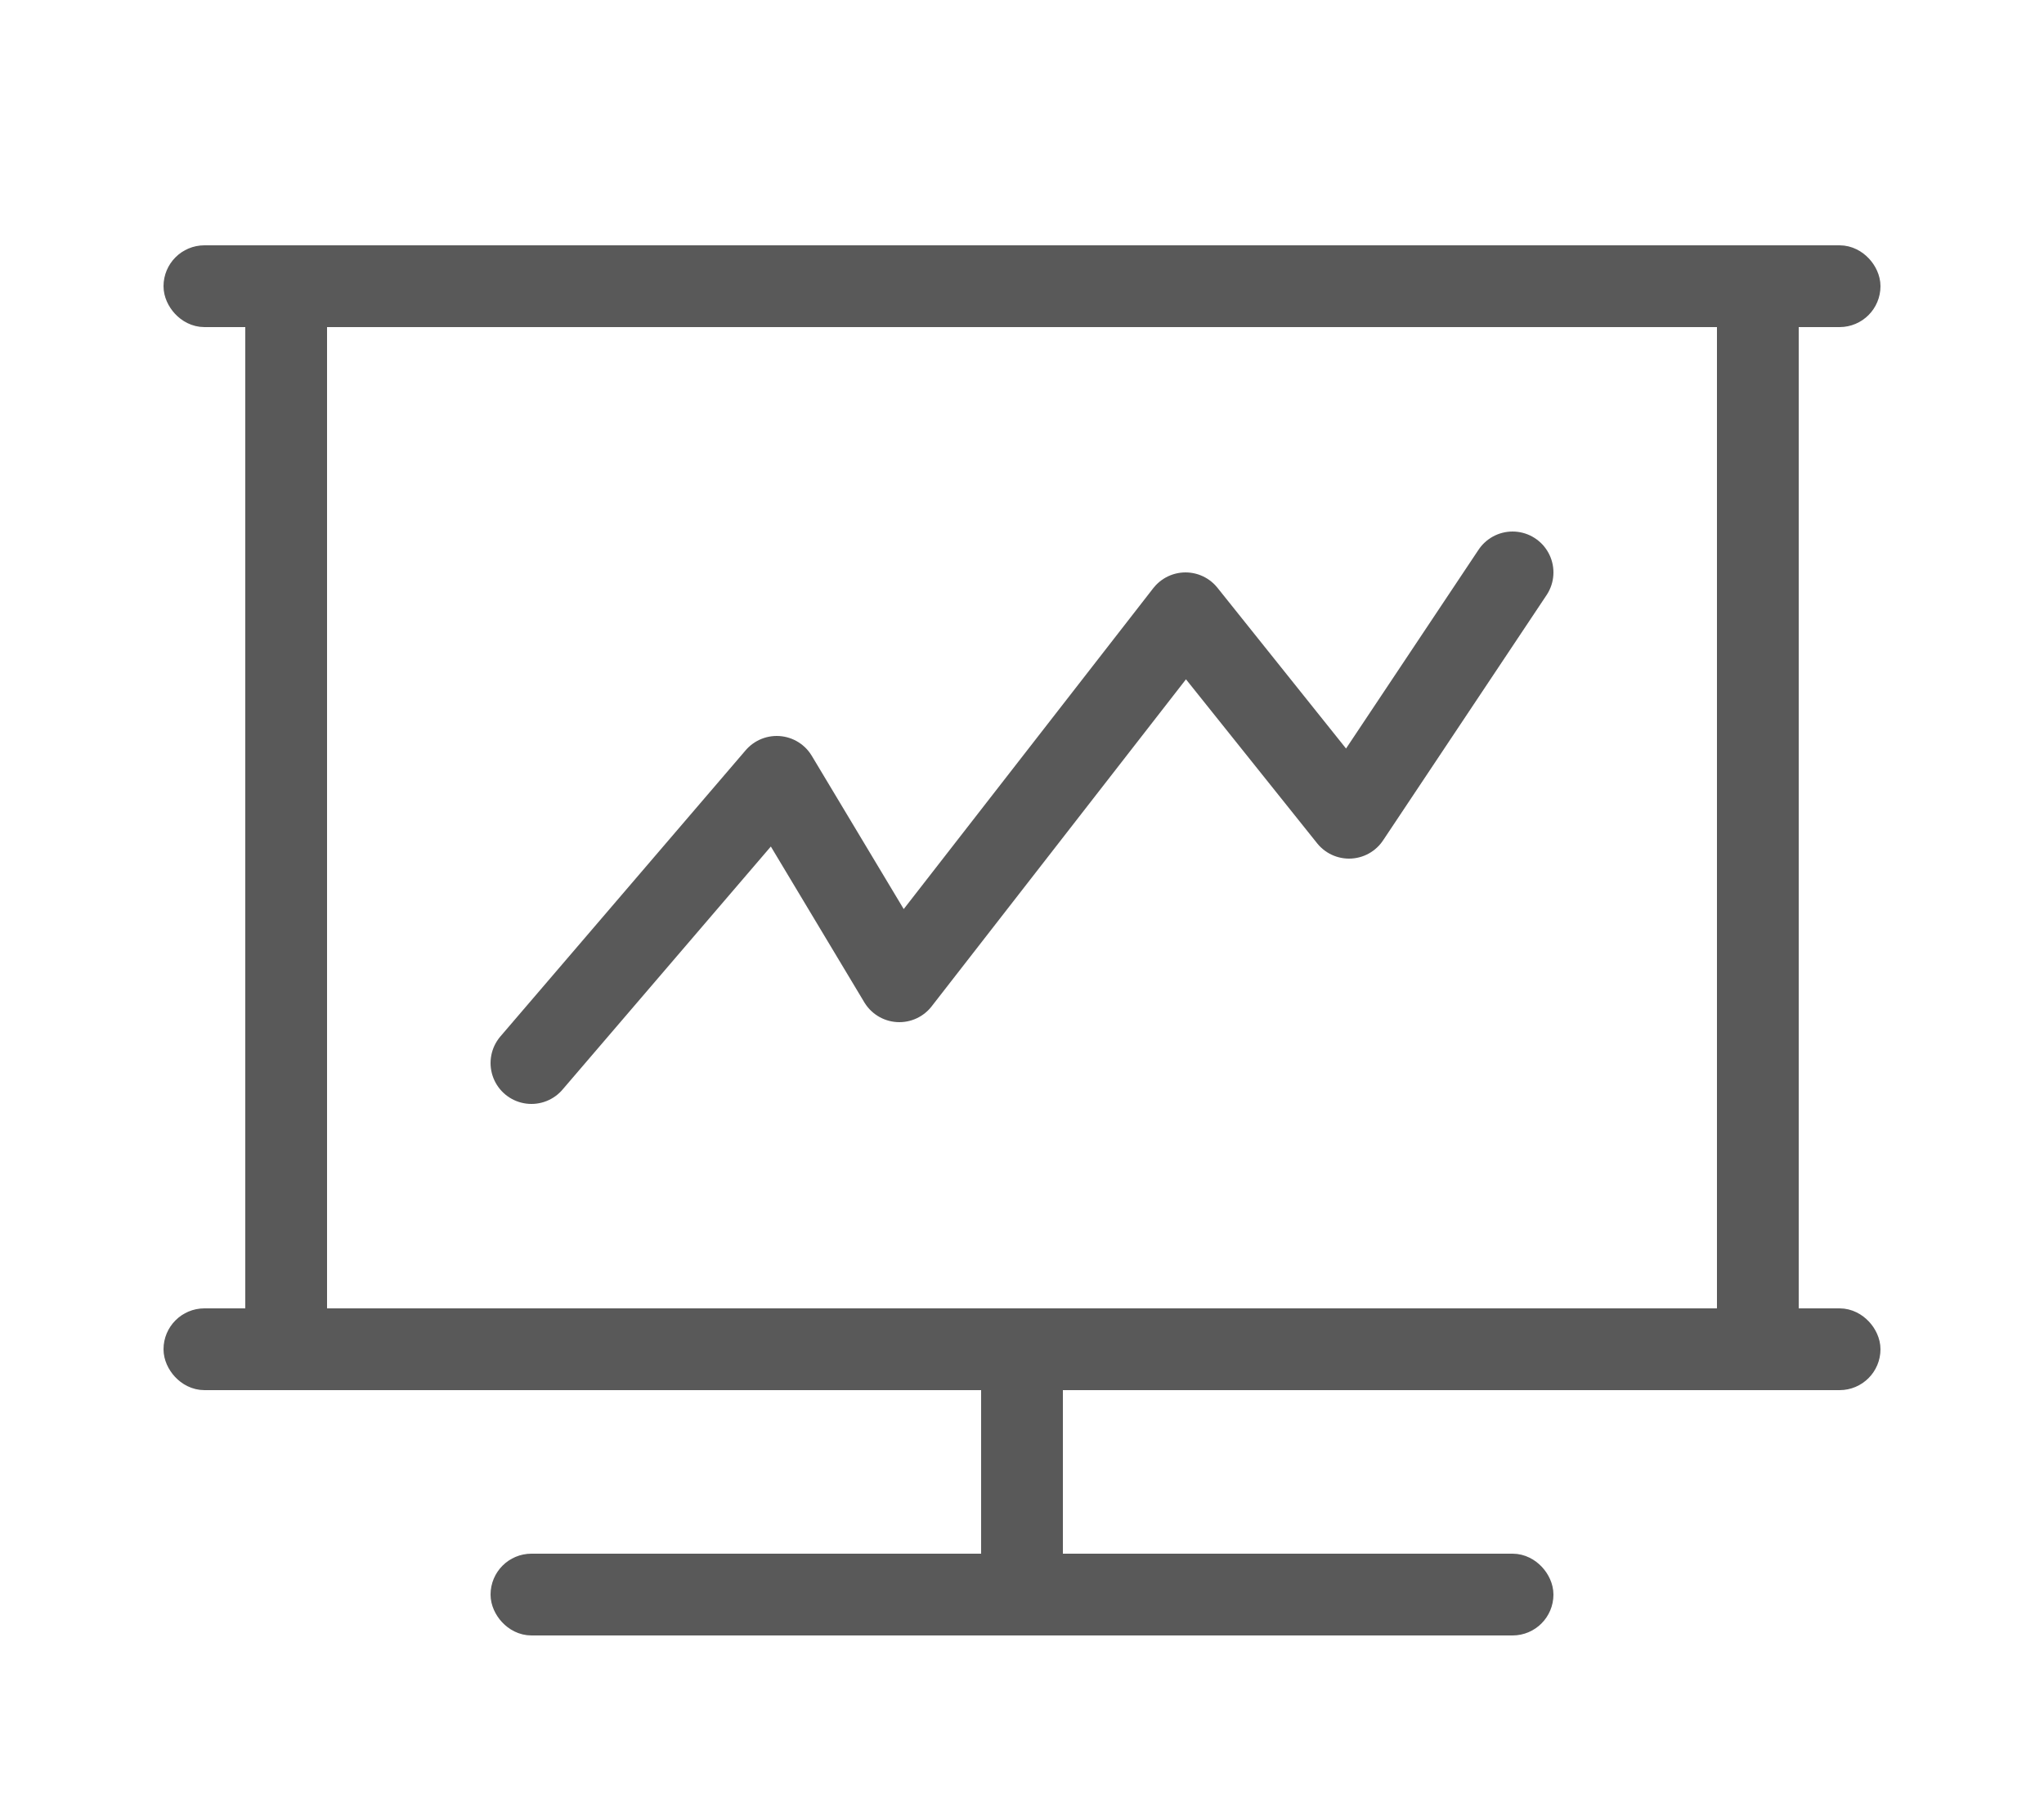 <svg width="25" height="22" viewBox="0 0 25 22" fill="none" xmlns="http://www.w3.org/2000/svg">
<rect width="25" height="22" fill="white"/>
<path d="M12.5 20C12.224 20 12 19.81 12 19.576V15.424C12 15.19 12.224 15 12.5 15C12.776 15 13 15.19 13 15.424V19.576C13 19.81 12.776 20 12.5 20Z" fill="#595959"/>
<rect x="3.5" y="3.5" width="18" height="13" fill="white" stroke="#595959"/>
<rect x="2.25" y="3.25" width="20.5" height="0.5" rx="0.25" fill="white" stroke="#595959" stroke-width="0.5"/>
<rect x="2.25" y="16.25" width="20.5" height="0.5" rx="0.25" fill="white" stroke="#595959" stroke-width="0.5"/>
<rect x="6.25" y="19.25" width="12.5" height="0.5" rx="0.25" fill="white" stroke="#595959" stroke-width="0.5"/>
<path d="M6.5 13L9.5 9.5L11 12L14.5 7.5L16.5 10L18.5 7" stroke="#595959" stroke-linecap="round" stroke-linejoin="round"/>
</svg>
